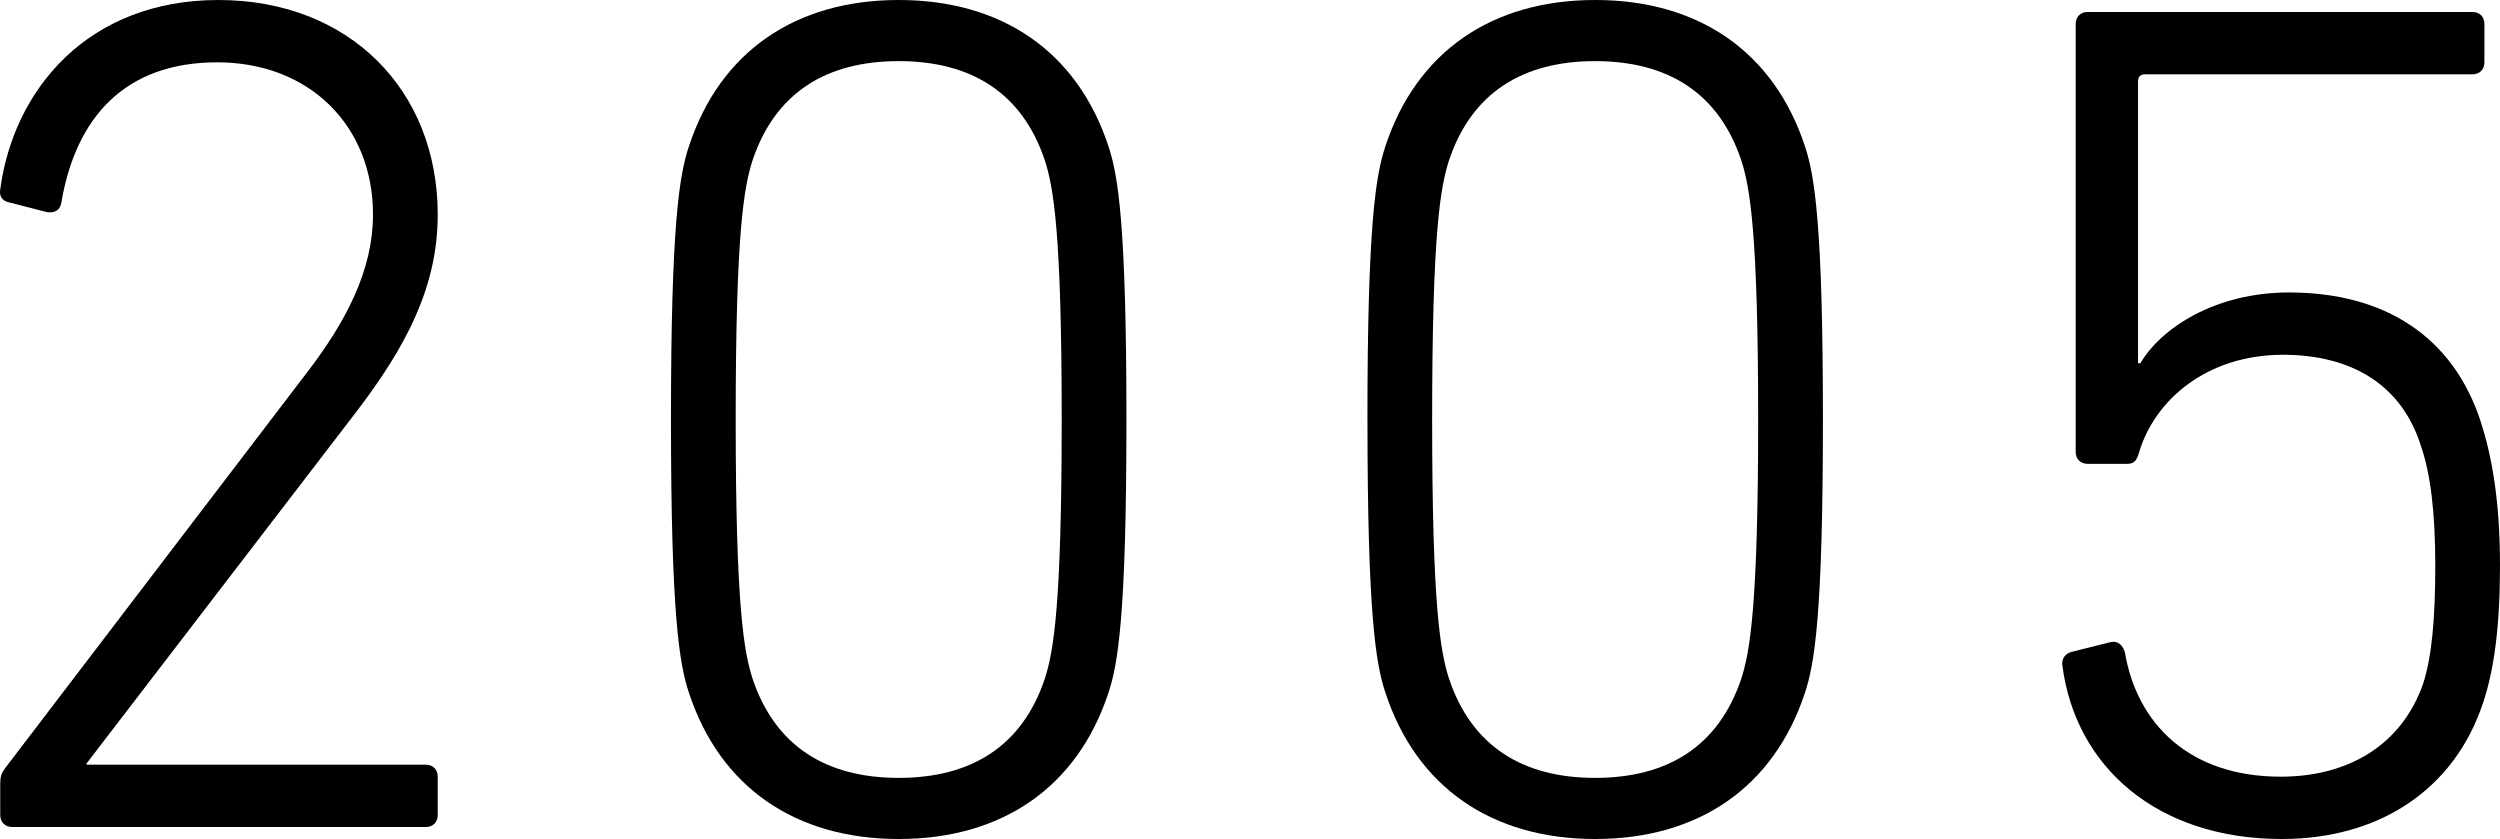 <?xml version="1.0" encoding="UTF-8"?><svg id="_イヤー_1" xmlns="http://www.w3.org/2000/svg" viewBox="0 0 625.74 210"><path d="M.06,196.2c0-1.8,.3-2.7,1.2-3.9L76.56,93.6c10.2-13.2,16.8-26.1,16.8-39.9,0-22.2-15.9-38.1-39-38.1S18.96,29.4,15.36,50.7c-.3,1.8-1.5,2.7-3.6,2.4l-9.3-2.4c-1.8-.3-2.7-1.5-2.4-3.3C3.36,22.5,21.96,0,54.66,0s54.9,22.5,54.9,53.7c0,18-7.8,33-20.7,49.8L21.66,191.1v.3H106.56c1.8,0,3,1.2,3,3v9.6c0,1.8-1.2,3-3,3H3.06c-1.8,0-3-1.2-3-3v-7.8Z"/><path d="M167.94,105c0-48.9,2.1-61.2,4.5-68.4C180.24,12.9,199.14,0,224.94,0s44.7,12.9,52.5,36.6c2.4,7.2,4.5,19.5,4.5,68.4s-2.1,61.2-4.5,68.4c-7.8,23.7-26.7,36.6-52.5,36.6s-44.7-12.9-52.5-36.6c-2.4-7.2-4.5-19.5-4.5-68.4Zm57,89.7c18,0,30.9-7.8,36.6-24.9,2.1-6.6,4.2-17.7,4.2-64.8s-2.1-58.2-4.2-64.8c-5.7-17.1-18.6-24.9-36.6-24.9s-30.9,7.8-36.6,24.9c-2.1,6.6-4.2,17.7-4.2,64.8s2.1,58.2,4.2,64.8c5.7,17.1,18.6,24.9,36.6,24.9Z"/><path d="M342.26,105c0-48.9,2.1-61.2,4.5-68.4C354.57,12.9,373.47,0,399.27,0s44.7,12.9,52.5,36.6c2.4,7.2,4.5,19.5,4.5,68.4s-2.1,61.2-4.5,68.4c-7.8,23.7-26.7,36.6-52.5,36.6s-44.7-12.9-52.5-36.6c-2.4-7.2-4.5-19.5-4.5-68.4Zm57,89.7c18,0,30.9-7.8,36.6-24.9,2.1-6.6,4.2-17.7,4.2-64.8s-2.1-58.2-4.2-64.8c-5.7-17.1-18.6-24.9-36.6-24.9s-30.9,7.8-36.6,24.9c-2.1,6.6-4.2,17.7-4.2,64.8s2.1,58.2,4.2,64.8c5.7,17.1,18.6,24.9,36.6,24.9Z"/><path d="M518.34,163.2l9.6-2.4c2.1-.6,3.3,.6,3.9,2.4,3,18,16.2,31.2,39,31.2,16.8,0,30.3-7.8,35.7-23.4,2.1-6.6,3-15.9,3-29.4s-1.2-23.1-3.6-30c-4.8-15.3-17.4-22.8-34.5-22.8-19.2,0-32.1,11.4-36,24.3-.6,2.1-1.2,3-3,3h-9.9c-1.8,0-3-1.2-3-3V6c0-1.8,1.2-3,3-3h96.3c1.8,0,3,1.2,3,3V15.6c0,1.8-1.2,3-3,3h-81.9c-1.2,0-1.8,.6-1.8,1.8V90.9h.6c5.1-8.7,18.6-17.7,37.2-17.7,24,0,41.1,11.1,48,32.4,2.7,8.4,4.8,19.5,4.8,36,0,15.3-1.5,26.1-4.2,34.2-7.2,21.9-26.1,34.2-50.4,34.2-31.5,0-51.6-18.3-54.9-43.2-.3-1.5,.3-3,2.1-3.6Z"/></svg>